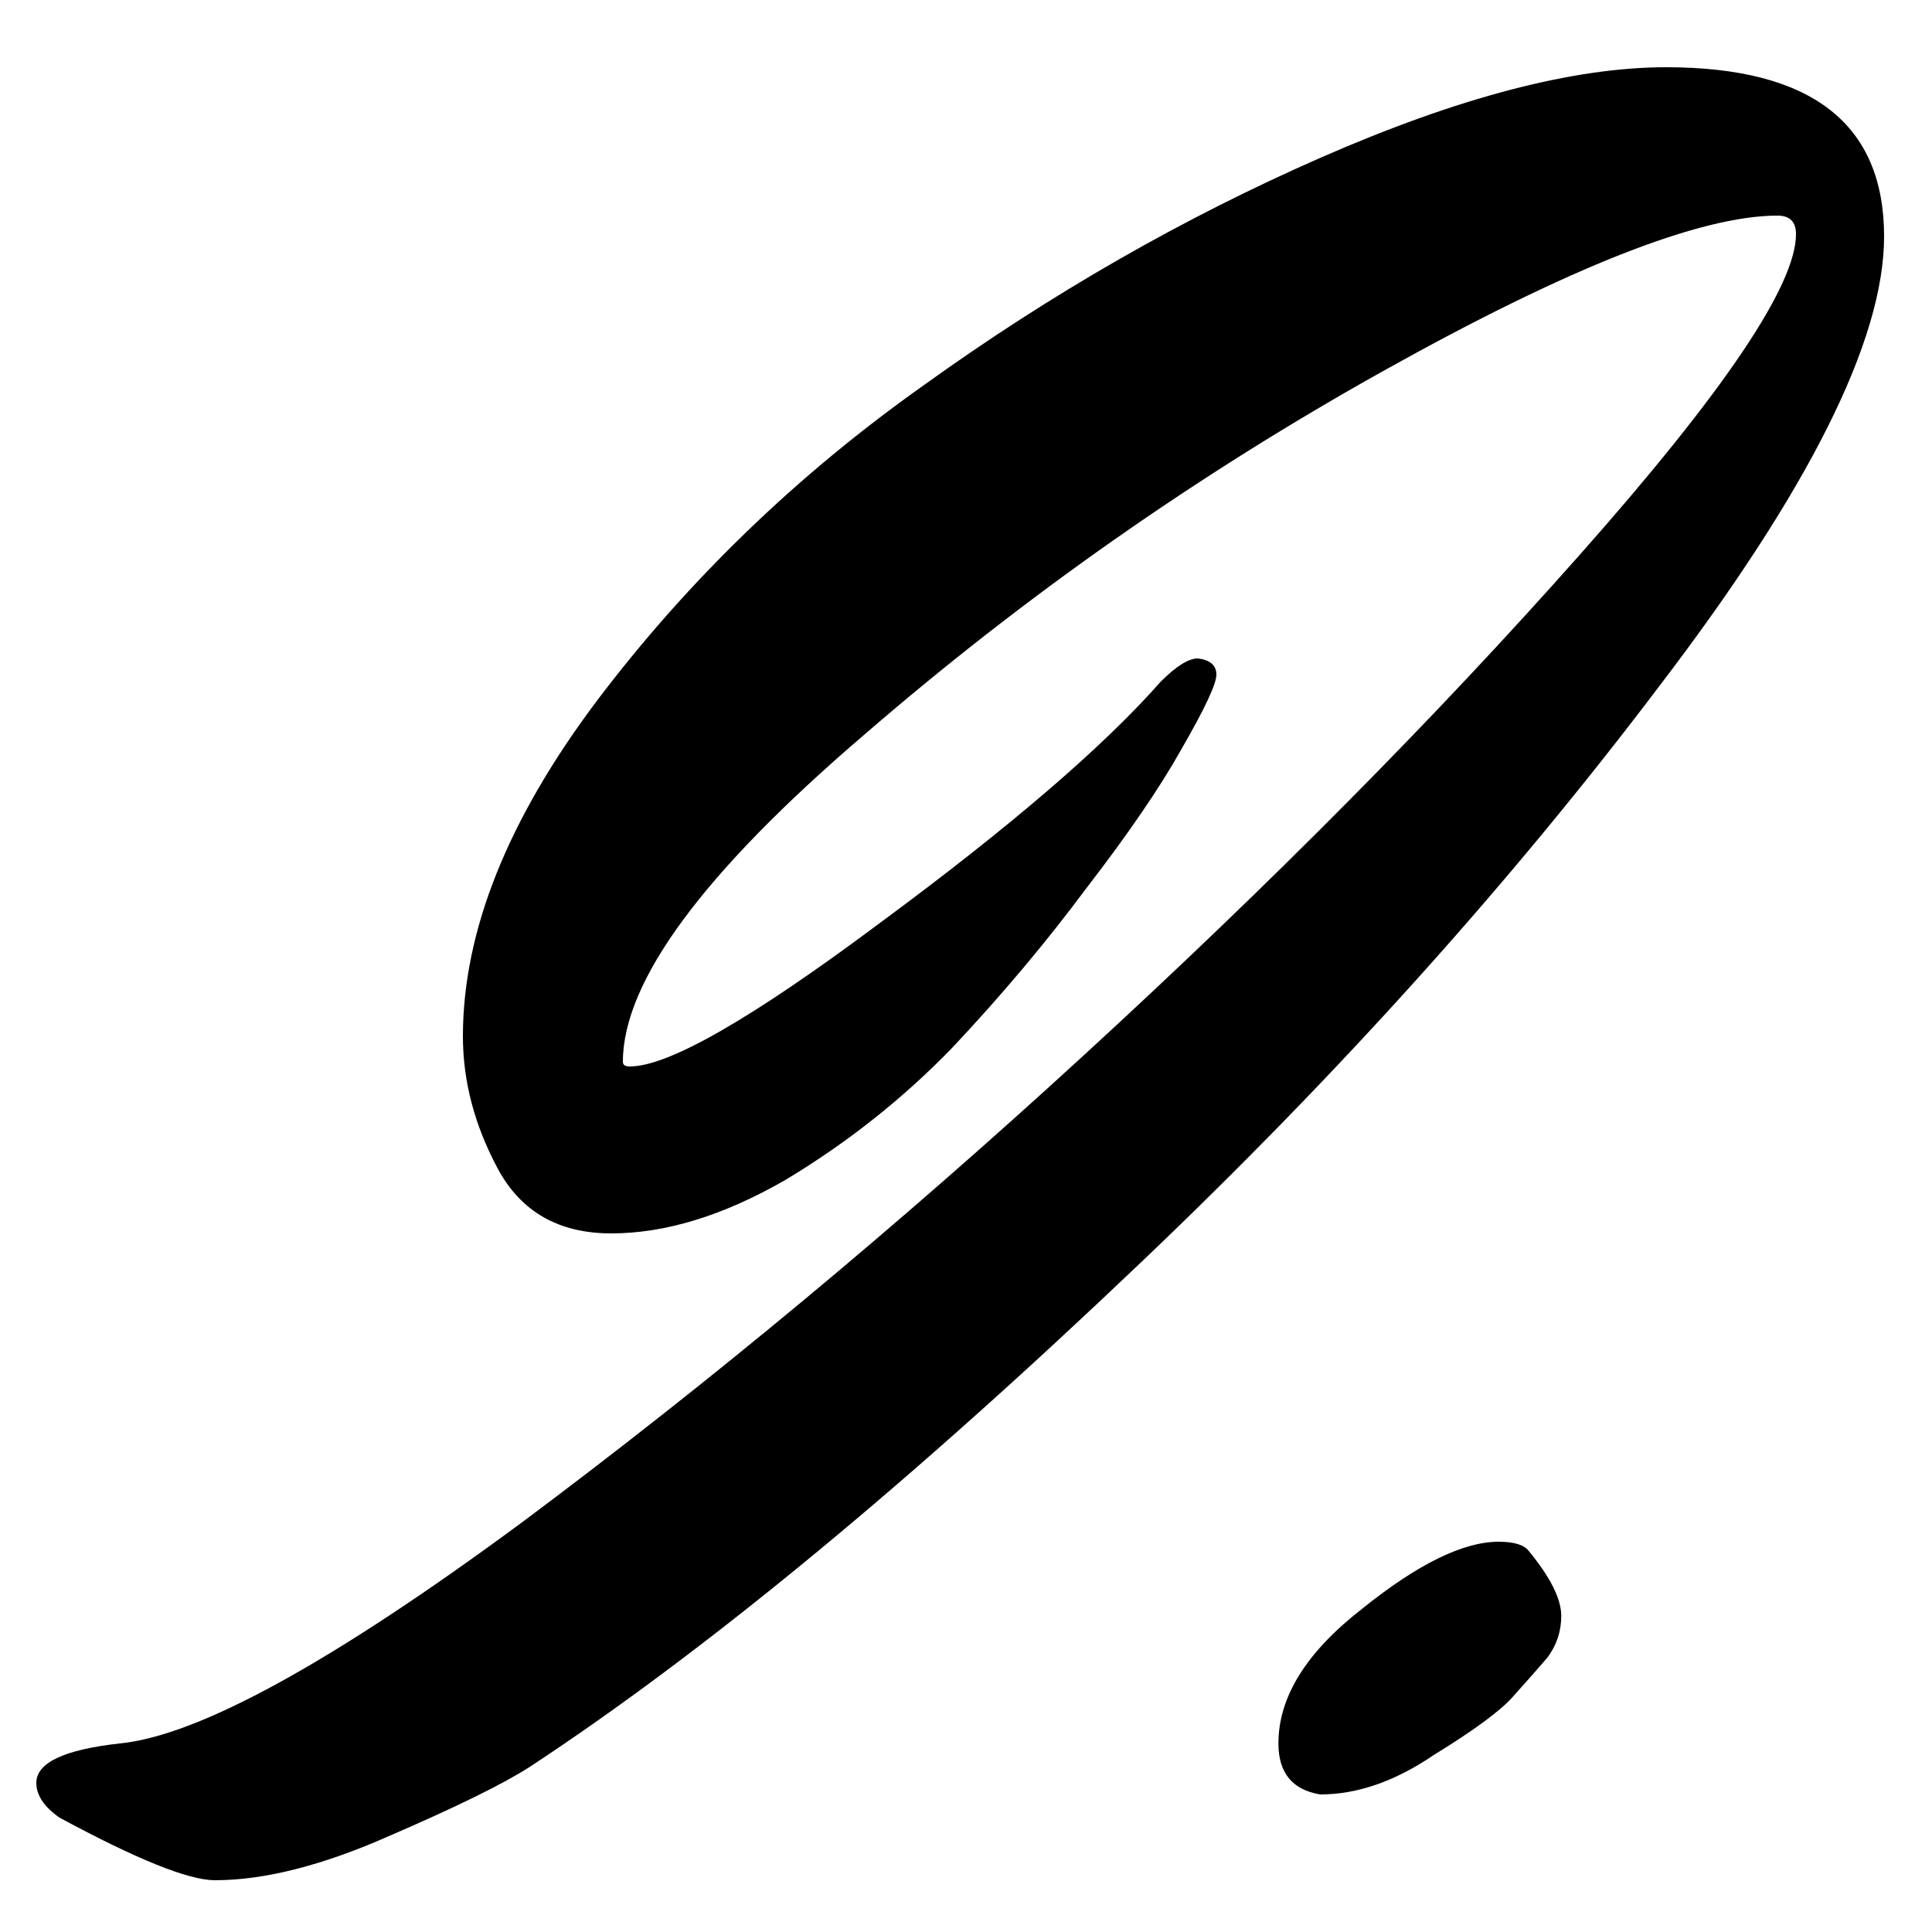 <svg width="20" height="20" viewBox="0 0 20 20" fill="none" xmlns="http://www.w3.org/2000/svg">
<path d="M17.248 0.696C18.752 0.696 19.504 1.28 19.504 2.448C19.504 3.52 18.728 5.072 17.176 7.104C15.64 9.136 13.856 11.12 11.824 13.056C9.424 15.344 7.312 17.088 5.488 18.288C5.216 18.464 4.728 18.704 4.024 19.008C3.336 19.312 2.736 19.464 2.224 19.464C1.952 19.464 1.416 19.248 0.616 18.816C0.456 18.704 0.376 18.584 0.376 18.456C0.376 18.248 0.664 18.112 1.24 18.048C2.056 17.968 3.44 17.208 5.392 15.768C7.344 14.312 9.288 12.696 11.224 10.92C13.16 9.144 14.872 7.416 16.36 5.736C17.848 4.056 18.592 2.952 18.592 2.424C18.592 2.296 18.528 2.232 18.4 2.232C17.6 2.232 16.24 2.768 14.32 3.84C12.4 4.912 10.608 6.168 8.944 7.608C7.28 9.032 6.448 10.16 6.448 10.992C6.448 11.024 6.472 11.04 6.52 11.04C6.92 11.04 7.784 10.544 9.112 9.552C10.456 8.56 11.424 7.728 12.016 7.056C12.176 6.896 12.304 6.816 12.4 6.816C12.528 6.832 12.592 6.888 12.592 6.984C12.592 7.08 12.472 7.336 12.232 7.752C12.008 8.152 11.68 8.632 11.248 9.192C10.832 9.752 10.368 10.304 9.856 10.848C9.344 11.376 8.768 11.832 8.128 12.216C7.488 12.584 6.888 12.768 6.328 12.768C5.784 12.768 5.392 12.544 5.152 12.096C4.912 11.648 4.792 11.192 4.792 10.728C4.792 9.64 5.256 8.48 6.184 7.248C7.128 6 8.256 4.912 9.568 3.984C10.88 3.04 12.248 2.256 13.672 1.632C15.096 1.008 16.288 0.696 17.248 0.696ZM15.514 15.96C15.674 15.96 15.778 15.992 15.826 16.056C16.05 16.328 16.162 16.552 16.162 16.728C16.162 16.888 16.114 17.032 16.018 17.16C15.922 17.272 15.802 17.408 15.658 17.568C15.53 17.712 15.258 17.912 14.842 18.168C14.442 18.44 14.05 18.576 13.666 18.576C13.378 18.528 13.234 18.352 13.234 18.048C13.234 17.568 13.522 17.104 14.098 16.656C14.674 16.192 15.146 15.96 15.514 15.96Z" fill="black"/>
</svg>

